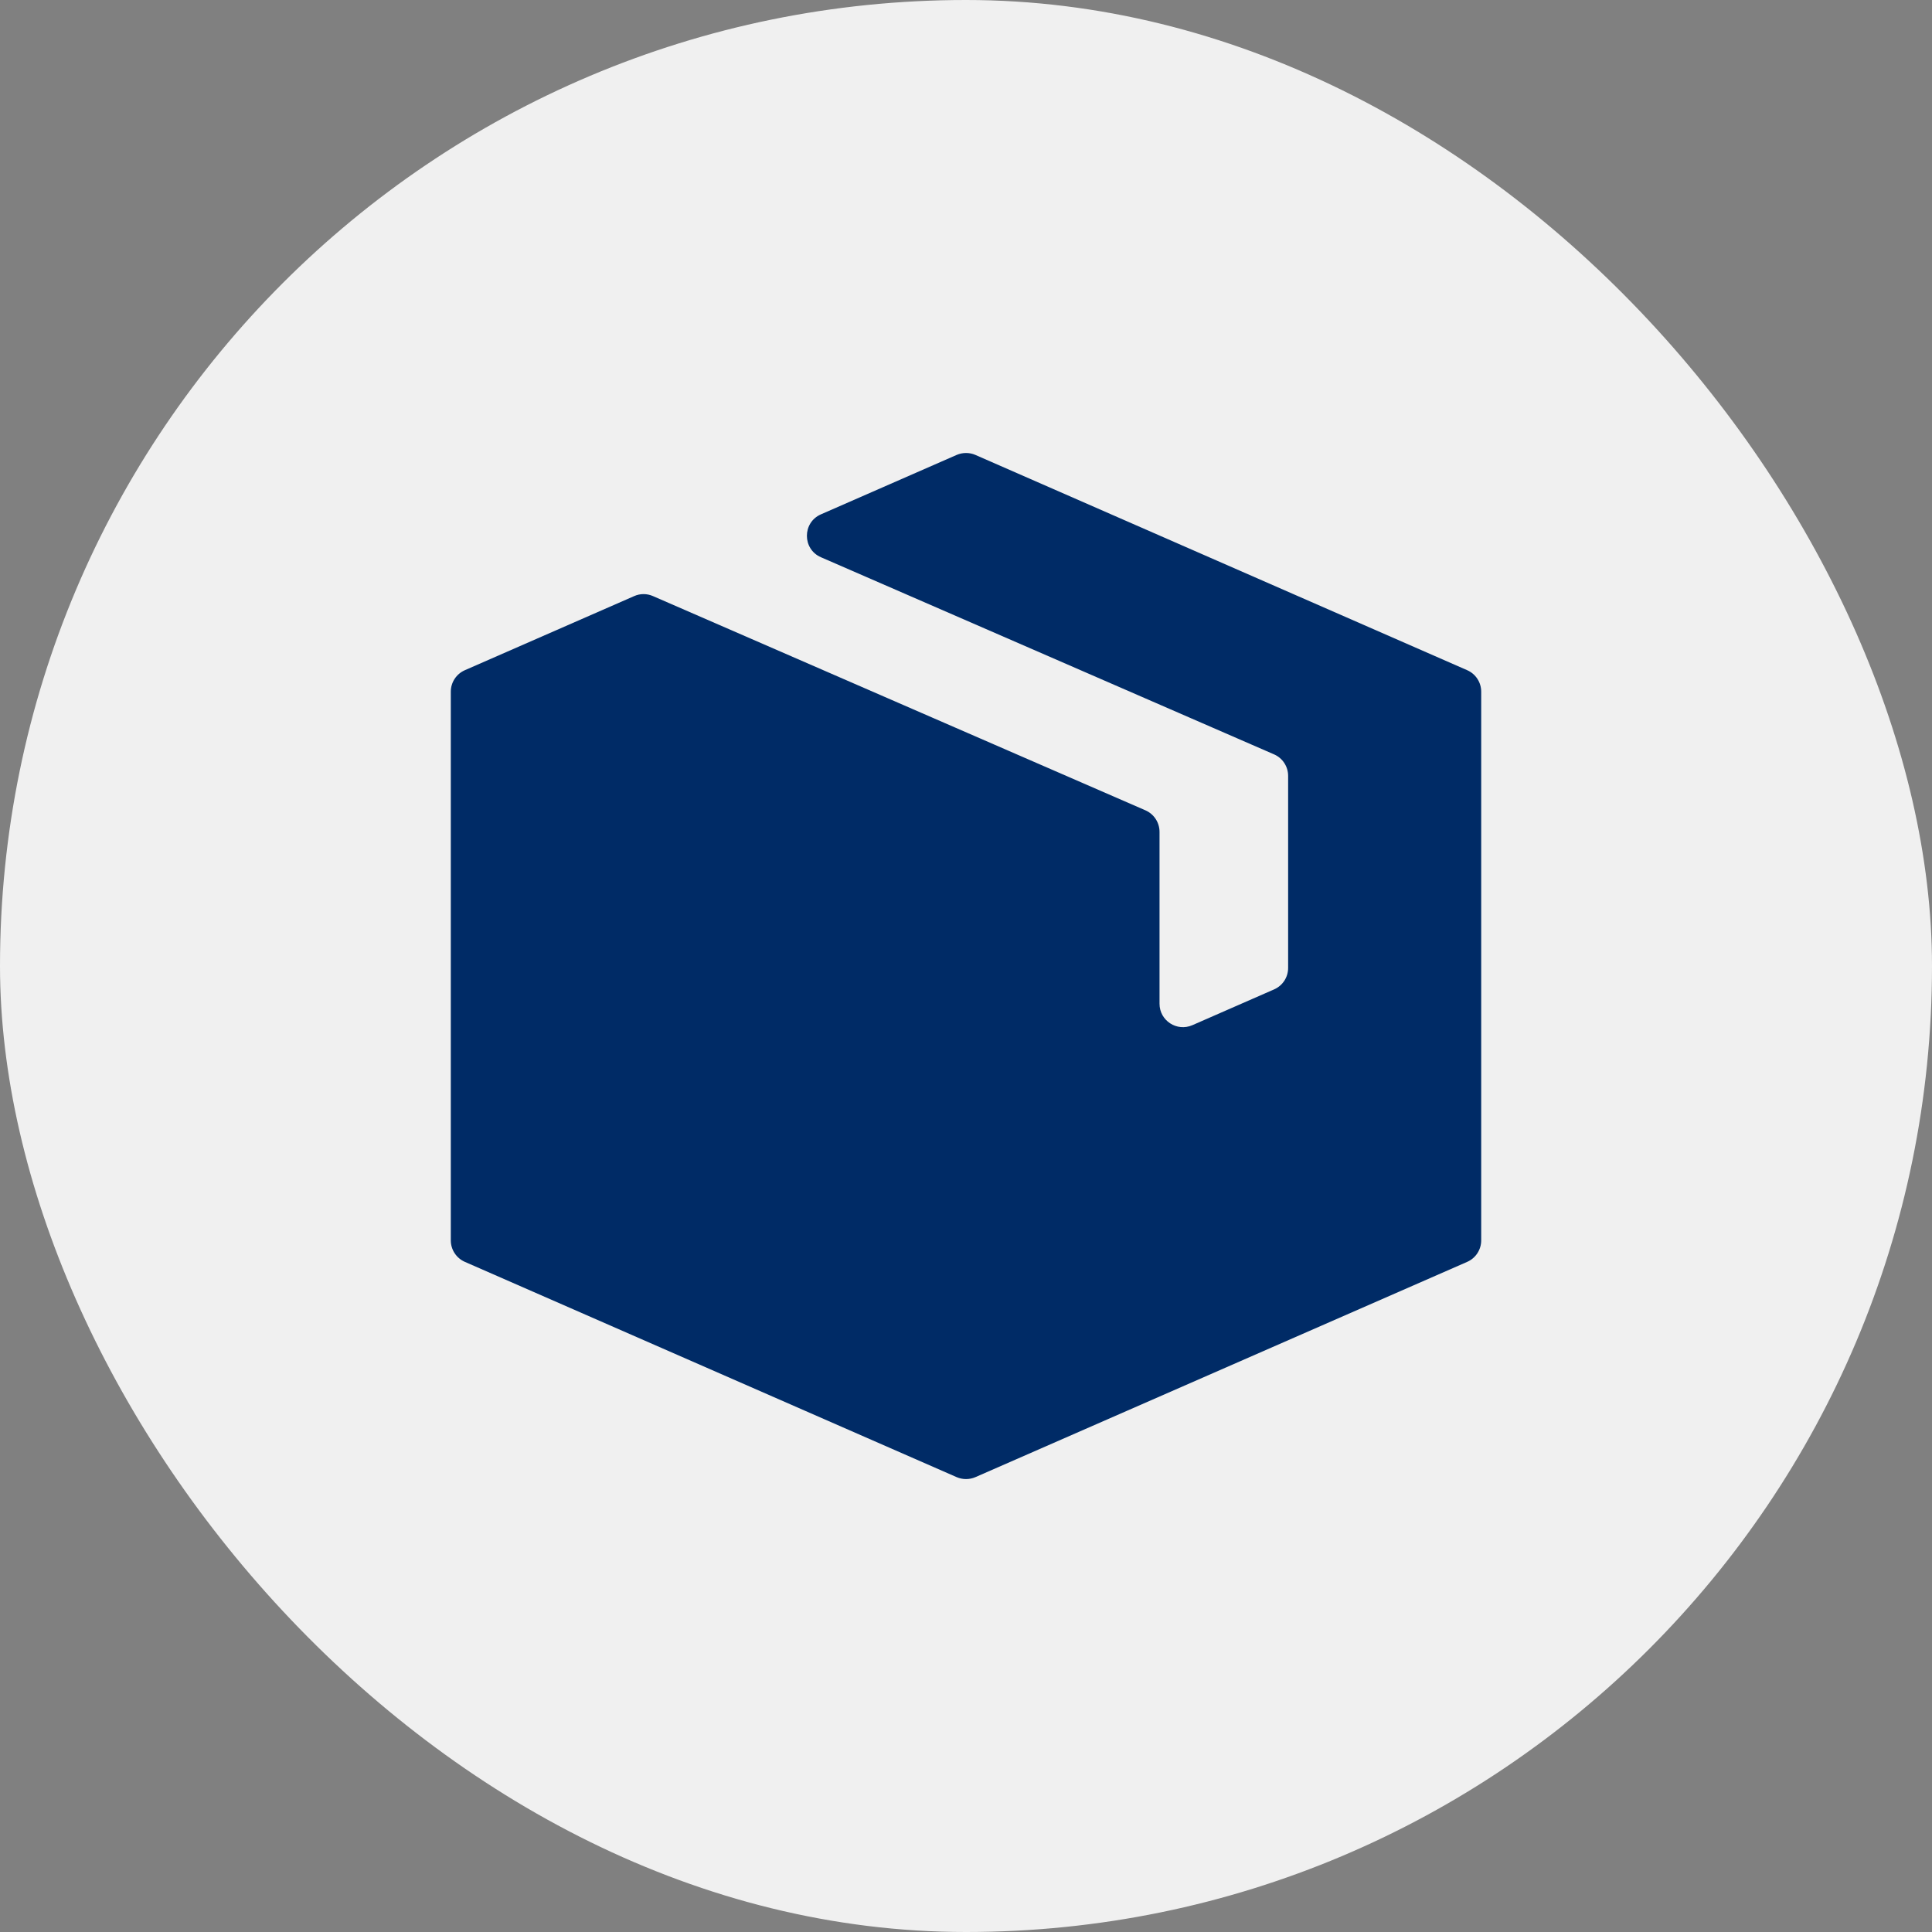 <svg xmlns="http://www.w3.org/2000/svg" width="30" height="30" viewBox="0 0 30 30">
    <rect x="0" y="0" width="30" height="30" fill="#808080" stroke="none"/>
    <g id="Gruppe_5441" data-name="Gruppe 5441" transform="translate(-290 -1120)">
        <rect id="Rechteck_1775" data-name="Rechteck 1775" width="30" height="30" rx="15" transform="translate(290 1120)" fill="#f0f0f0"/>
        <g id="Pfad_7376" data-name="Pfad 7376" transform="translate(-261.067 750.384)" fill="#002b66" stroke-linecap="round" stroke-linejoin="round">
            <path d="M 566.068 392.071 L 558.567 388.788 L 558.567 380.445 L 561.061 379.354 L 568.572 382.622 L 568.572 385.202 C 568.572 385.438 568.665 385.658 568.834 385.822 C 568.997 385.979 569.211 386.066 569.436 386.066 C 569.555 386.066 569.671 386.041 569.782 385.993 L 571.052 385.437 C 571.367 385.299 571.569 384.989 571.569 384.646 L 571.569 381.664 C 571.569 381.32 571.366 381.009 571.051 380.872 L 564.301 377.935 L 566.068 377.162 L 573.567 380.445 L 573.567 388.788 L 566.068 392.071 Z" stroke="none"/>
            <path d="M 566.068 377.708 L 565.551 377.934 L 571.251 380.413 C 571.748 380.63 572.069 381.121 572.069 381.664 L 572.069 384.646 C 572.069 385.187 571.749 385.677 571.253 385.895 L 569.982 386.452 C 569.808 386.527 569.624 386.566 569.436 386.566 C 568.684 386.566 568.072 385.954 568.072 385.202 L 568.072 382.949 L 561.061 379.9 L 559.067 380.772 L 559.067 388.461 L 566.068 391.525 L 573.067 388.461 L 573.067 380.772 L 566.068 377.708 M 566.068 376.65 C 566.117 376.65 566.167 376.66 566.213 376.68 L 573.85 380.023 C 573.982 380.081 574.067 380.212 574.067 380.356 L 574.067 388.877 C 574.067 389.021 573.982 389.152 573.85 389.21 L 566.213 392.553 C 566.12 392.593 566.015 392.593 565.922 392.553 L 558.285 389.21 C 558.153 389.152 558.067 389.021 558.067 388.877 L 558.067 380.356 C 558.067 380.212 558.153 380.081 558.285 380.023 L 560.915 378.872 C 561.007 378.831 561.113 378.831 561.206 378.872 L 568.854 382.199 C 568.986 382.257 569.072 382.388 569.072 382.533 L 569.072 385.202 C 569.072 385.464 569.341 385.64 569.582 385.535 L 570.852 384.979 C 570.984 384.921 571.069 384.791 571.069 384.646 L 571.069 381.664 C 571.069 381.519 570.984 381.388 570.851 381.33 L 563.815 378.269 C 563.524 378.143 563.524 377.73 563.814 377.603 L 565.922 376.68 C 565.969 376.66 566.018 376.65 566.068 376.65 Z" stroke="none" fill="#002b66"/>
        </g>
    </g>
</svg>
